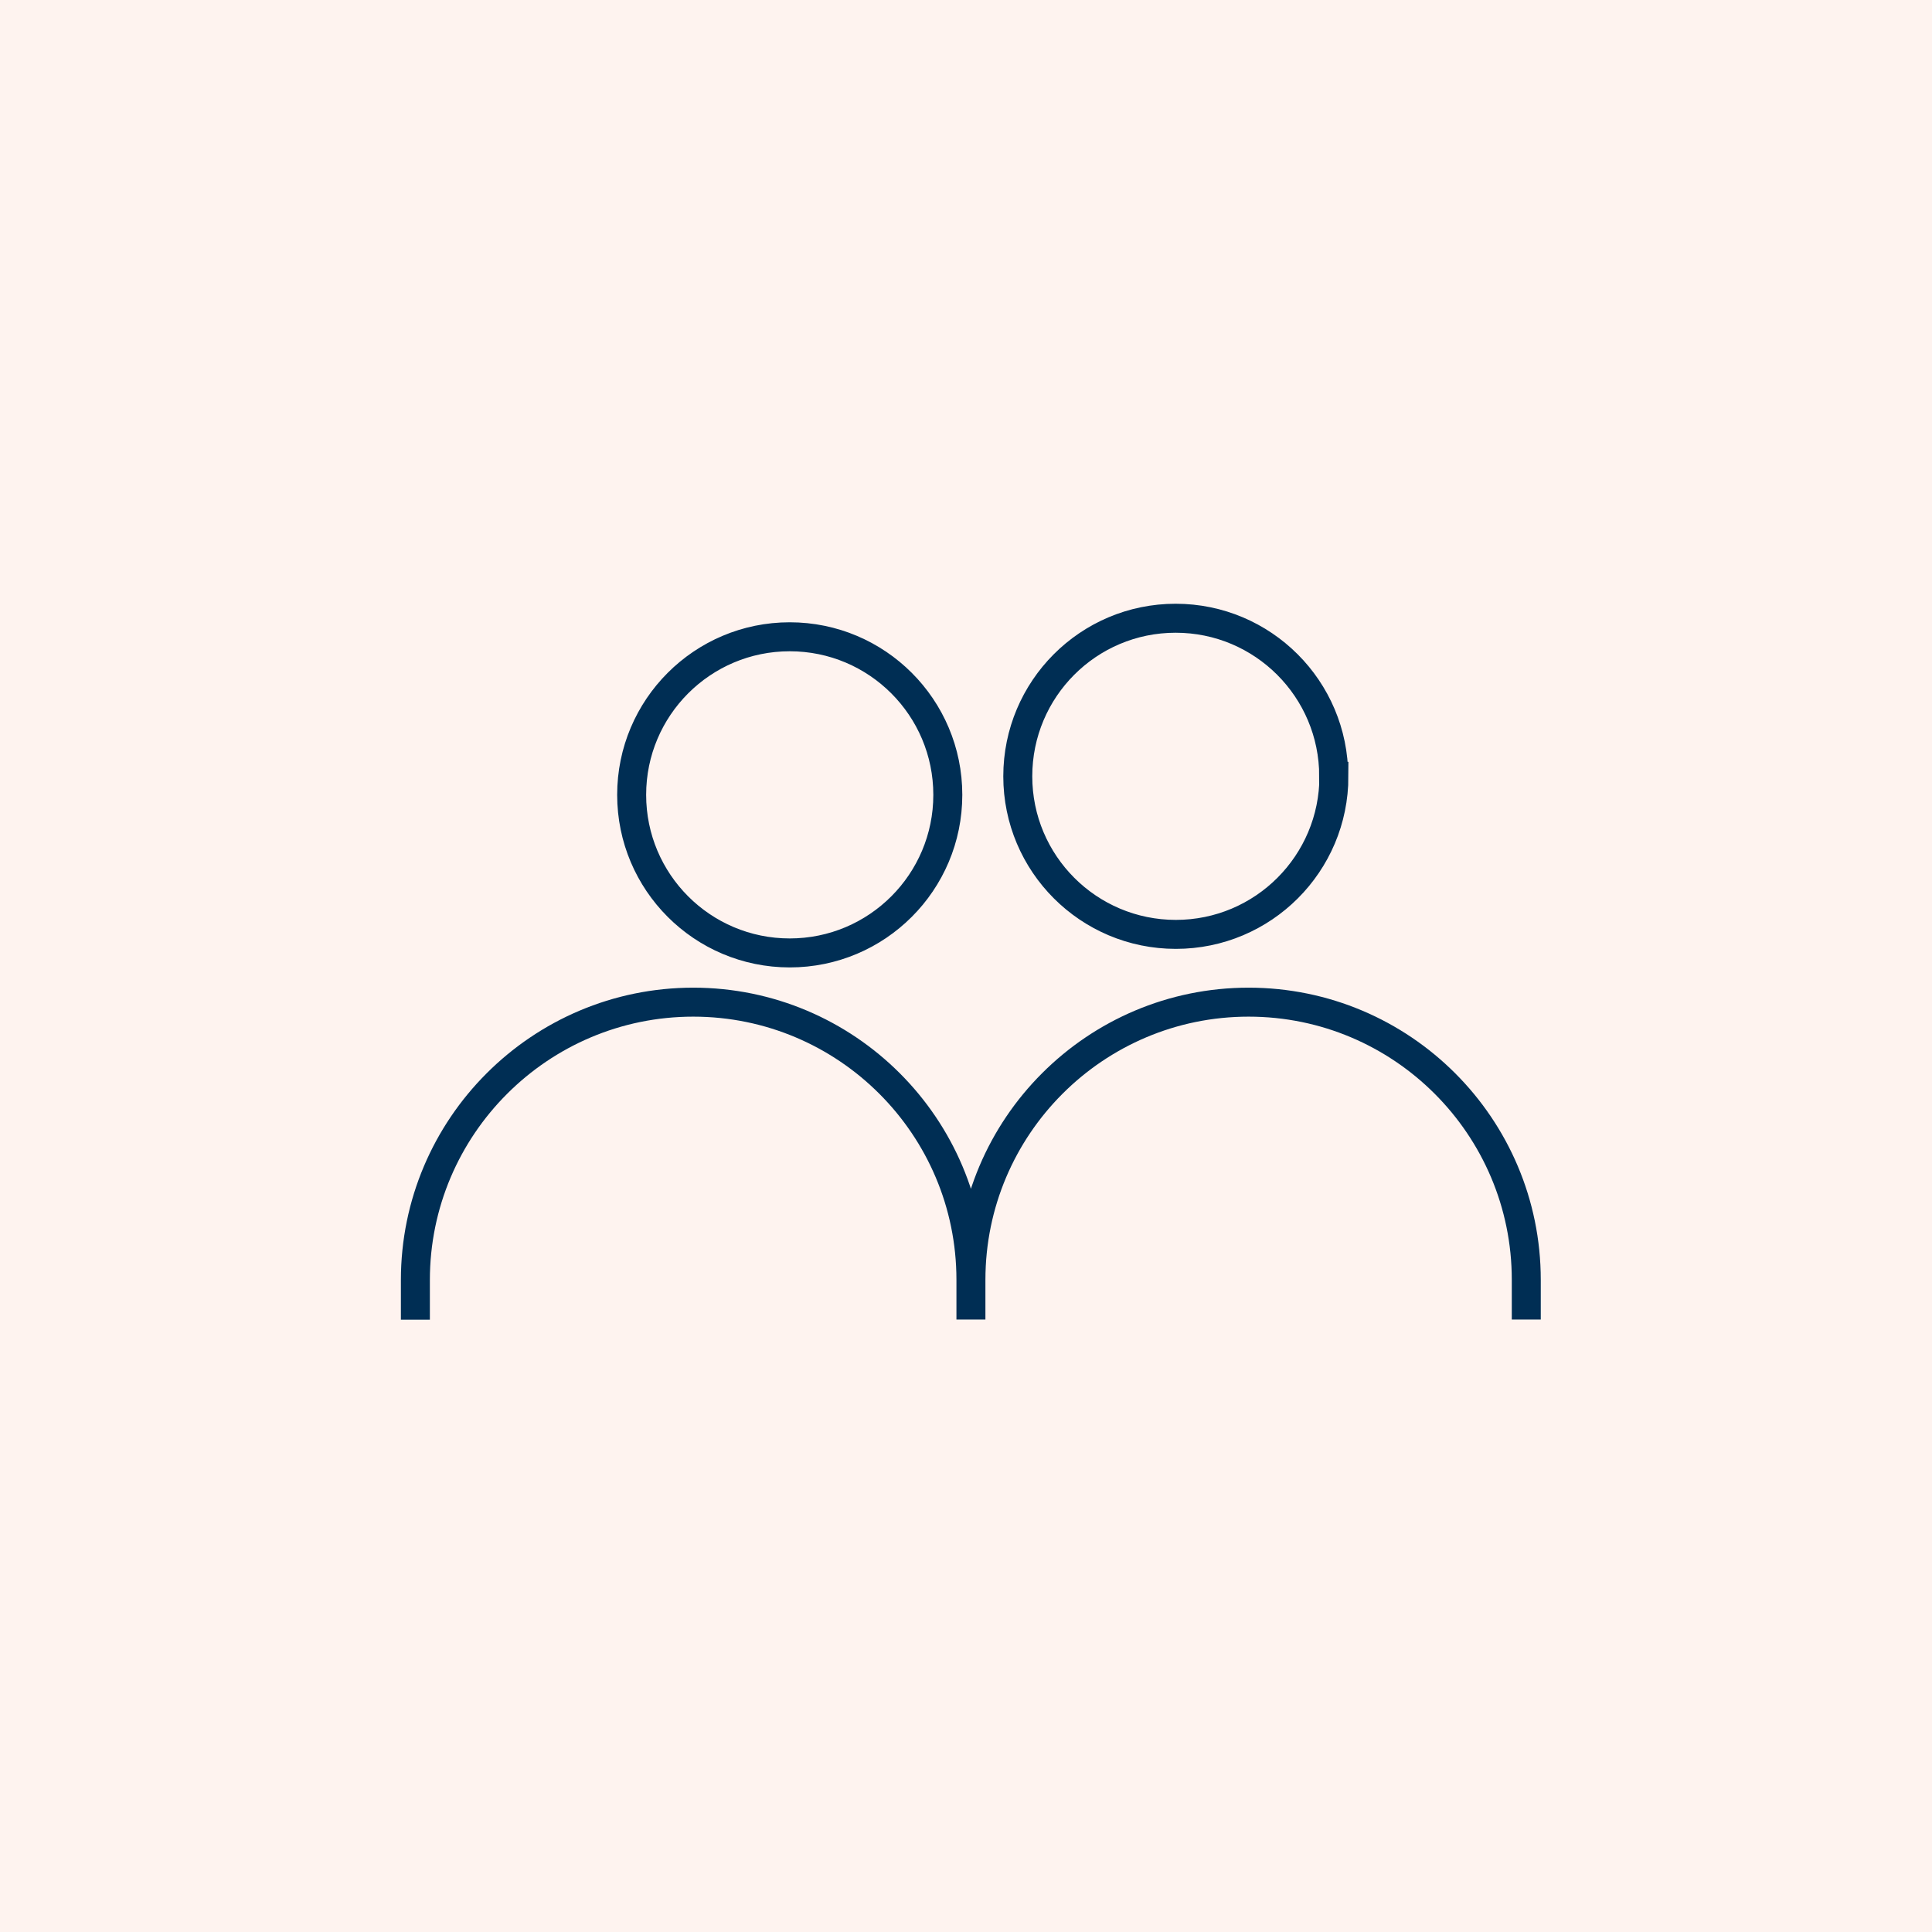 <svg width="200" height="200" viewBox="0 0 200 200" fill="none" xmlns="http://www.w3.org/2000/svg">
<rect x="0" y="0" width="200" height="200" fill="#808080" stroke="none"/>
<g clip-path="url(#clip0_85_20)">
<rect width="200" height="200" fill="white"/>
<rect width="200" height="200" fill="#FEF3EF"/>
<path d="M158 136.595V132.488C158 116.62 145.124 103.743 129.255 103.743C113.387 103.743 100.51 116.62 100.51 132.488M100.51 132.488V136.595M100.51 132.488C100.51 116.62 87.634 103.743 71.766 103.743C55.897 103.743 43 116.64 43 132.509V136.615M138.087 80.364C138.087 89.402 130.762 96.727 121.723 96.727C112.685 96.727 105.36 89.402 105.36 80.364C105.36 71.326 112.664 64 121.703 64C130.741 64 138.066 71.326 138.066 80.364H138.087ZM98.117 82.283C98.117 91.321 90.791 98.647 81.753 98.647C72.715 98.647 65.389 91.321 65.389 82.283C65.389 73.245 72.715 65.919 81.753 65.919C90.791 65.919 98.117 73.245 98.117 82.283Z" stroke="#002E54" stroke-width="3" stroke-miterlimit="10"/>
</g>
<defs>
<clipPath id="clip0_85_20">
<rect width="200" height="200" fill="white"/>
</clipPath>
</defs>
</svg>
